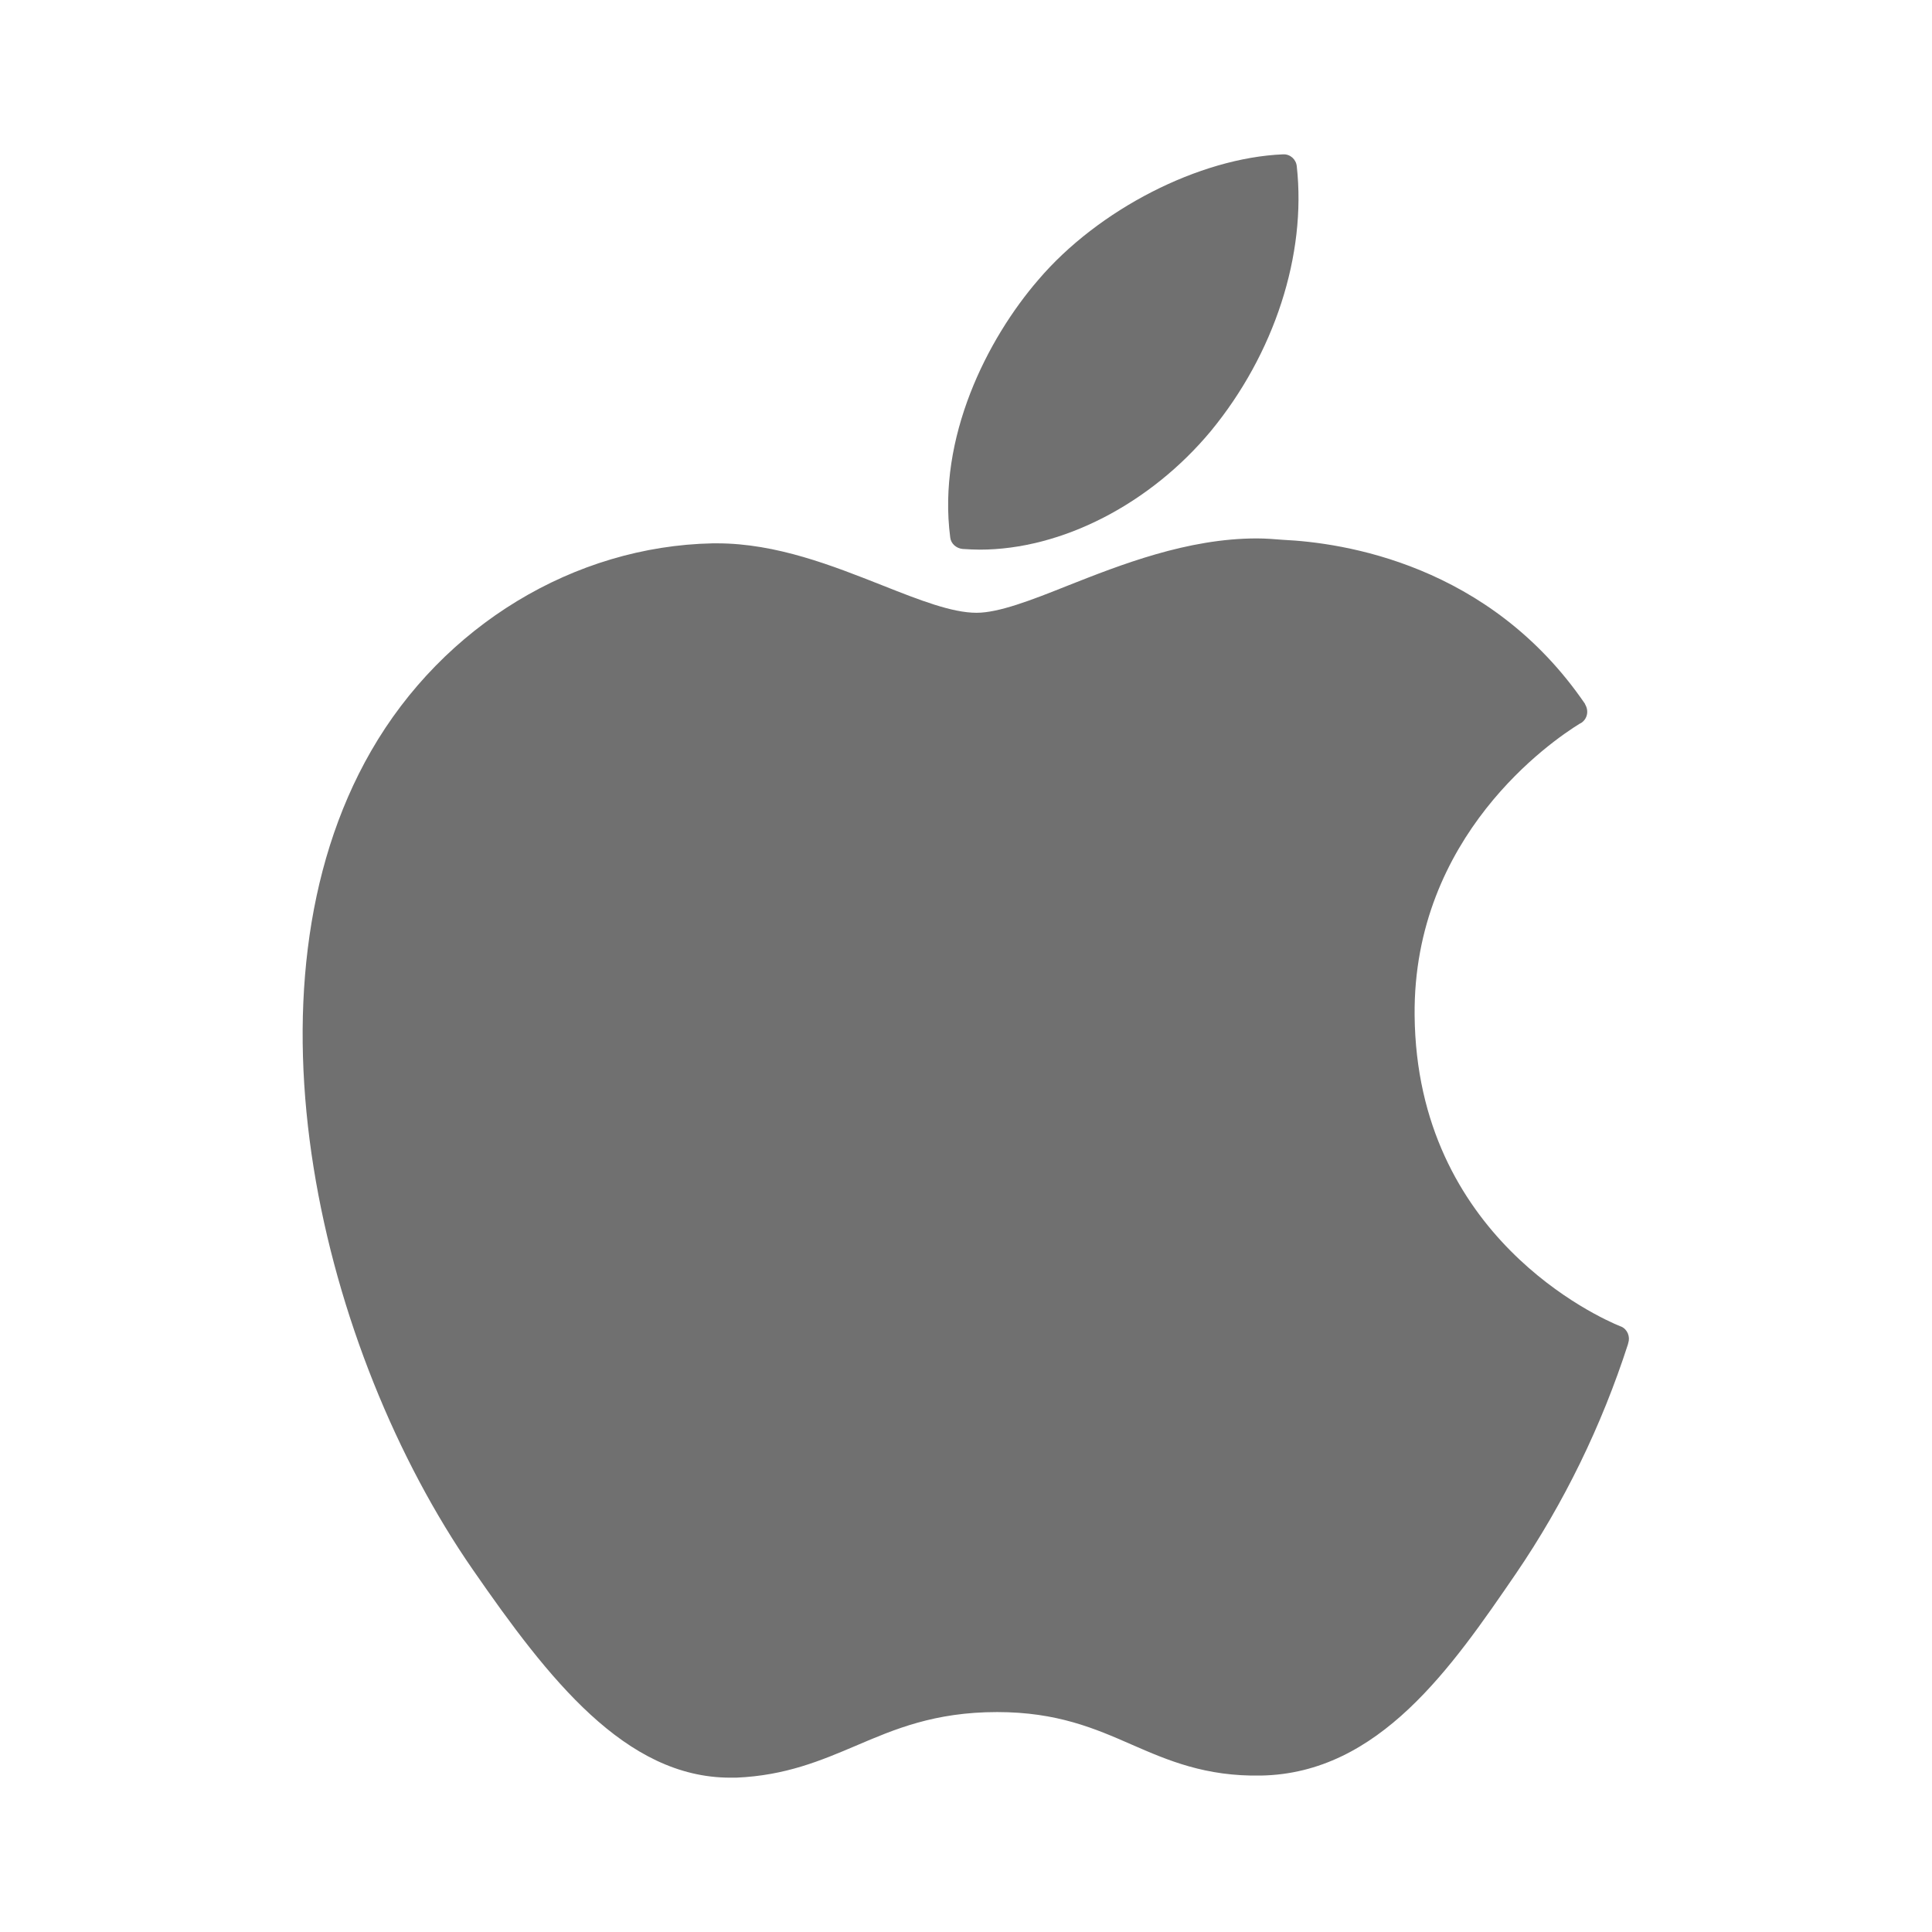 <?xml version="1.0" encoding="utf-8"?>
<!-- Generator: Adobe Illustrator 24.3.0, SVG Export Plug-In . SVG Version: 6.00 Build 0)  -->
<svg version="1.1" id="Capa_1" xmlns="http://www.w3.org/2000/svg" xmlns:xlink="http://www.w3.org/1999/xlink" x="0px" y="0px"
	 viewBox="0 0 550.8 550.8" style="enable-background:new 0 0 550.8 550.8;" xml:space="preserve">
<style type="text/css">
	.st0{opacity:0.56;enable-background:new    ;}
</style>
<g>
	<path class="st0" d="M105.8,214.1c-39.1,67.9-14.3,170.9,29,233.4c21.6,31.2,43.5,59.3,73.4,59.3l1.7,0c14.1-0.6,24.2-4.9,34.1-9.1
		c11-4.7,22.4-9.6,40.3-9.6c17.1,0,27.9,4.7,38.4,9.3c10.3,4.5,21,9.1,36.8,8.8c33.7-0.6,54.4-30.9,72.7-57.6
		c13.7-20.1,24.4-42.1,31.9-65.3l0.1-0.4c0.6-1.8-0.2-3.9-2-4.7l-0.3-0.1c-5.9-2.4-58-25.5-58.6-88.6c-0.5-51.2,39.1-78.3,47.1-83.2
		l0.4-0.2c1.8-1.2,2.2-3.5,1.1-5.3c0,0,0,0,0-0.1c-27.3-40-69.2-46-86.1-46.8c-2.5-0.2-5-0.4-7.5-0.4c-19.8,0-38.8,7.5-54,13.5
		c-10.5,4.2-19.6,7.7-25.9,7.7c-7,0-16.2-3.6-26.8-7.8c-14.2-5.6-30.2-12-47.2-12l-1.2,0C163.7,155.7,126.4,178.3,105.8,214.1z"/>
	<path class="st0" d="M365.8,44c-23.9,1-52.7,15.7-69.8,35.8c-14.6,16.9-28.8,45-25.1,73.4c0.2,1.8,1.7,3.1,3.5,3.3
		c1.6,0.1,3.3,0.2,4.9,0.2c23.4,0,48.6-13,65.9-33.8c18.1-22,27.3-50.2,24.5-75.5C369.5,45.4,367.8,43.9,365.8,44z"/>
</g>
</svg>
